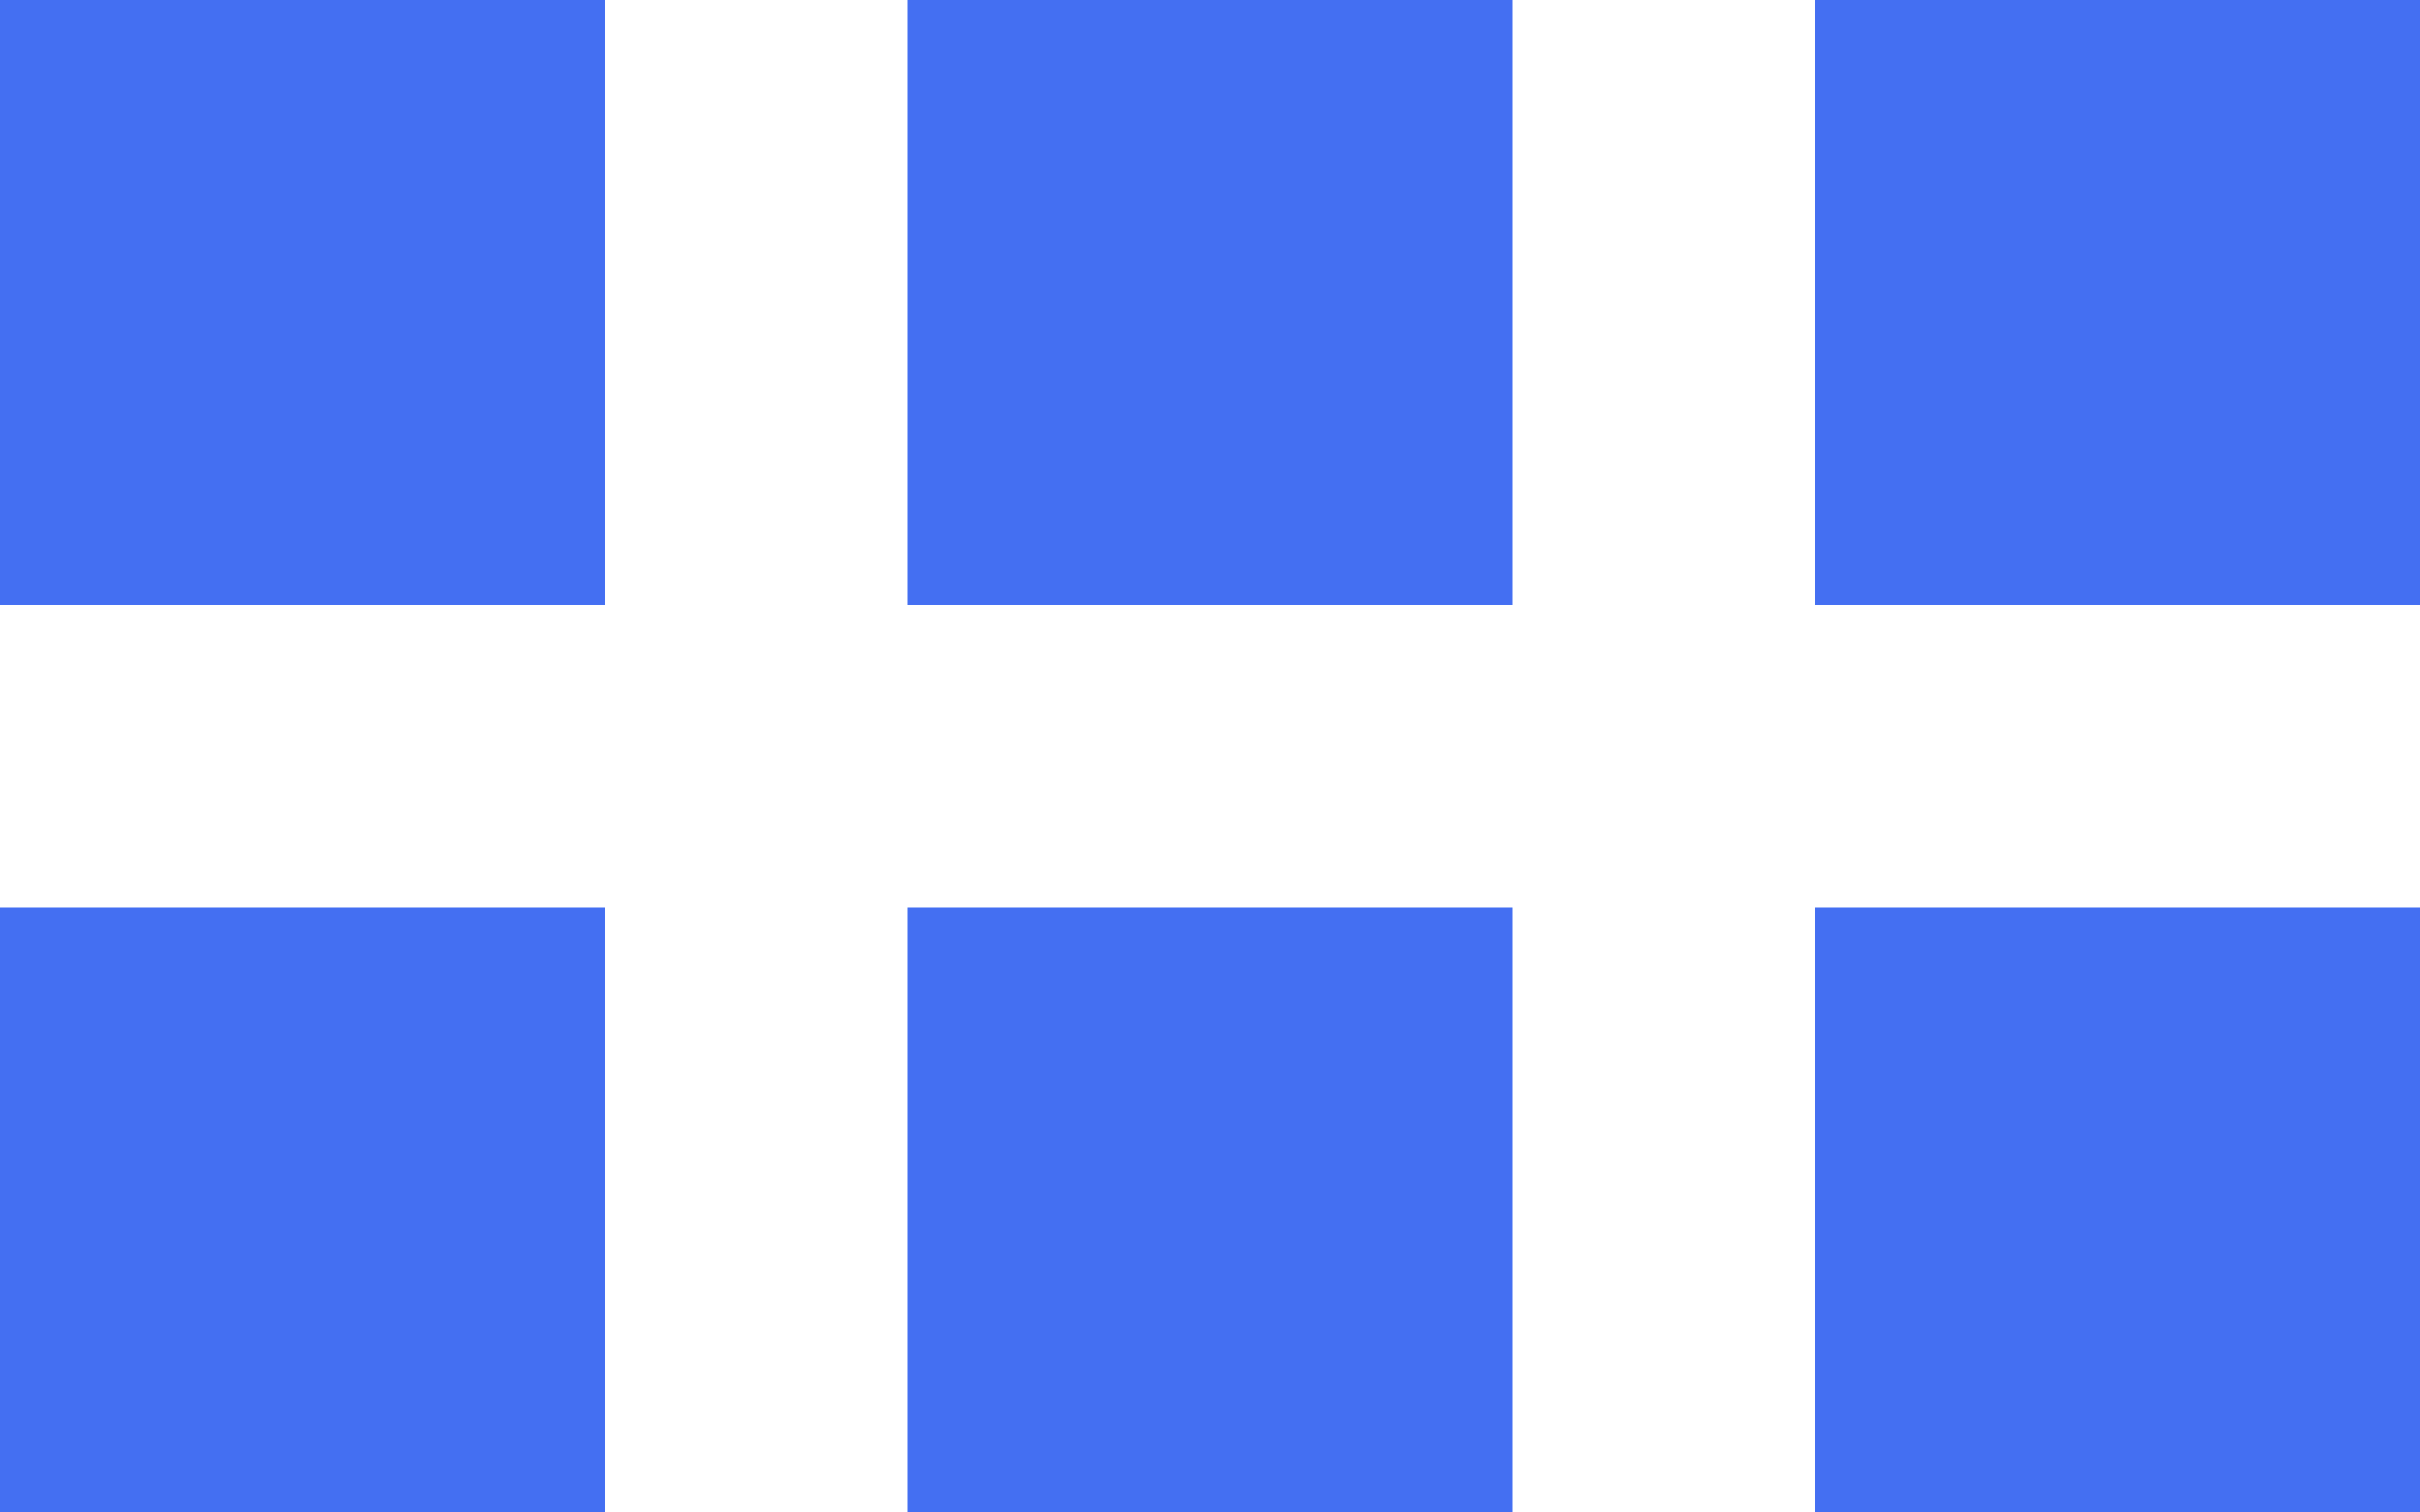 <svg width="40" height="25" viewBox="0 0 40 25" fill="none" xmlns="http://www.w3.org/2000/svg">
<path d="M0 0H10V10H0V0Z" fill="#446FF2"/>
<path d="M0 15H10V25H0V15Z" fill="#446FF2"/>
<path d="M15 15H25V25H15V15Z" fill="#446FF2"/>
<path d="M15 0H25V10H15V0Z" fill="#446FF2"/>
<path d="M30 15H40V25H30V15Z" fill="#446FF2"/>
<path d="M30 0H40V10H30V0Z" fill="#446FF2"/>
</svg>
